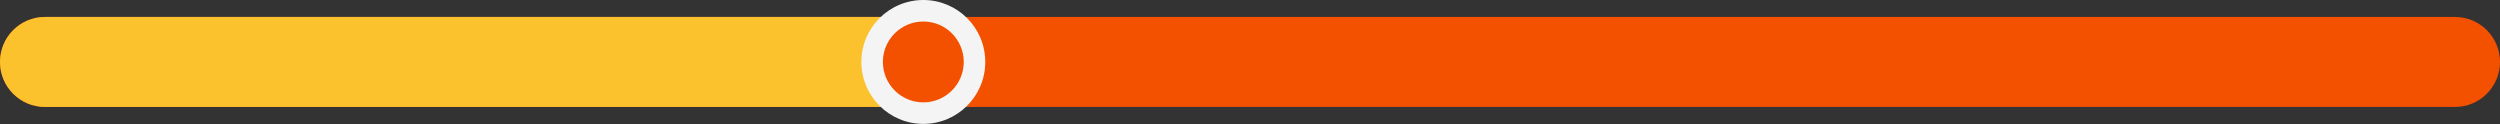 <?xml version="1.0" encoding="UTF-8" standalone="no"?><svg xmlns="http://www.w3.org/2000/svg" xmlns:xlink="http://www.w3.org/1999/xlink" fill="#000000" height="24.8" id="Layer" preserveAspectRatio="xMidYMid meet" version="1.1" viewBox="0.0 0.0 500.0 24.8" width="500" x="0" xml:space="preserve" y="0" zoomAndPan="magnify"><rect x="0.0" y="0.0" width="500.0" height="24.8" fill="#333333" stroke="none"/><g><g id="change1_1"><path d="M491.002,21.388H8.998C4.029,21.388,0,17.359,0,12.389v-0 c0-4.97,4.029-8.998,8.998-8.998h482.003C495.971,3.391,500,7.419,500,12.389v0 C500,17.359,495.971,21.388,491.002,21.388z" fill="#f35000"/></g><g id="change2_1"><path d="M181.664,21.388H8.998c-4.97,0-8.998-4.029-8.998-8.998v-0 c0-4.97,4.029-8.998,8.998-8.998h172.666c4.97,0,8.998,4.029,8.998,8.998v0 C190.662,17.359,186.634,21.388,181.664,21.388z" fill="#fcc22d"/></g><g id="change3_1"><path d="M197.053,12.389c0,6.842-5.547,12.389-12.389,12.389 c-6.842,0-12.389-5.547-12.389-12.389S177.821,0,184.664,0 C191.506,0,197.053,5.547,197.053,12.389z" fill="#f4f4f4"/></g><g id="change1_2"><path d="M192.749,12.389c0,4.466-3.62,8.086-8.086,8.086 c-4.466,0-8.086-3.62-8.086-8.086s3.62-8.086,8.086-8.086 C189.129,4.304,192.749,7.924,192.749,12.389z" fill="#f35000"/></g></g></svg>